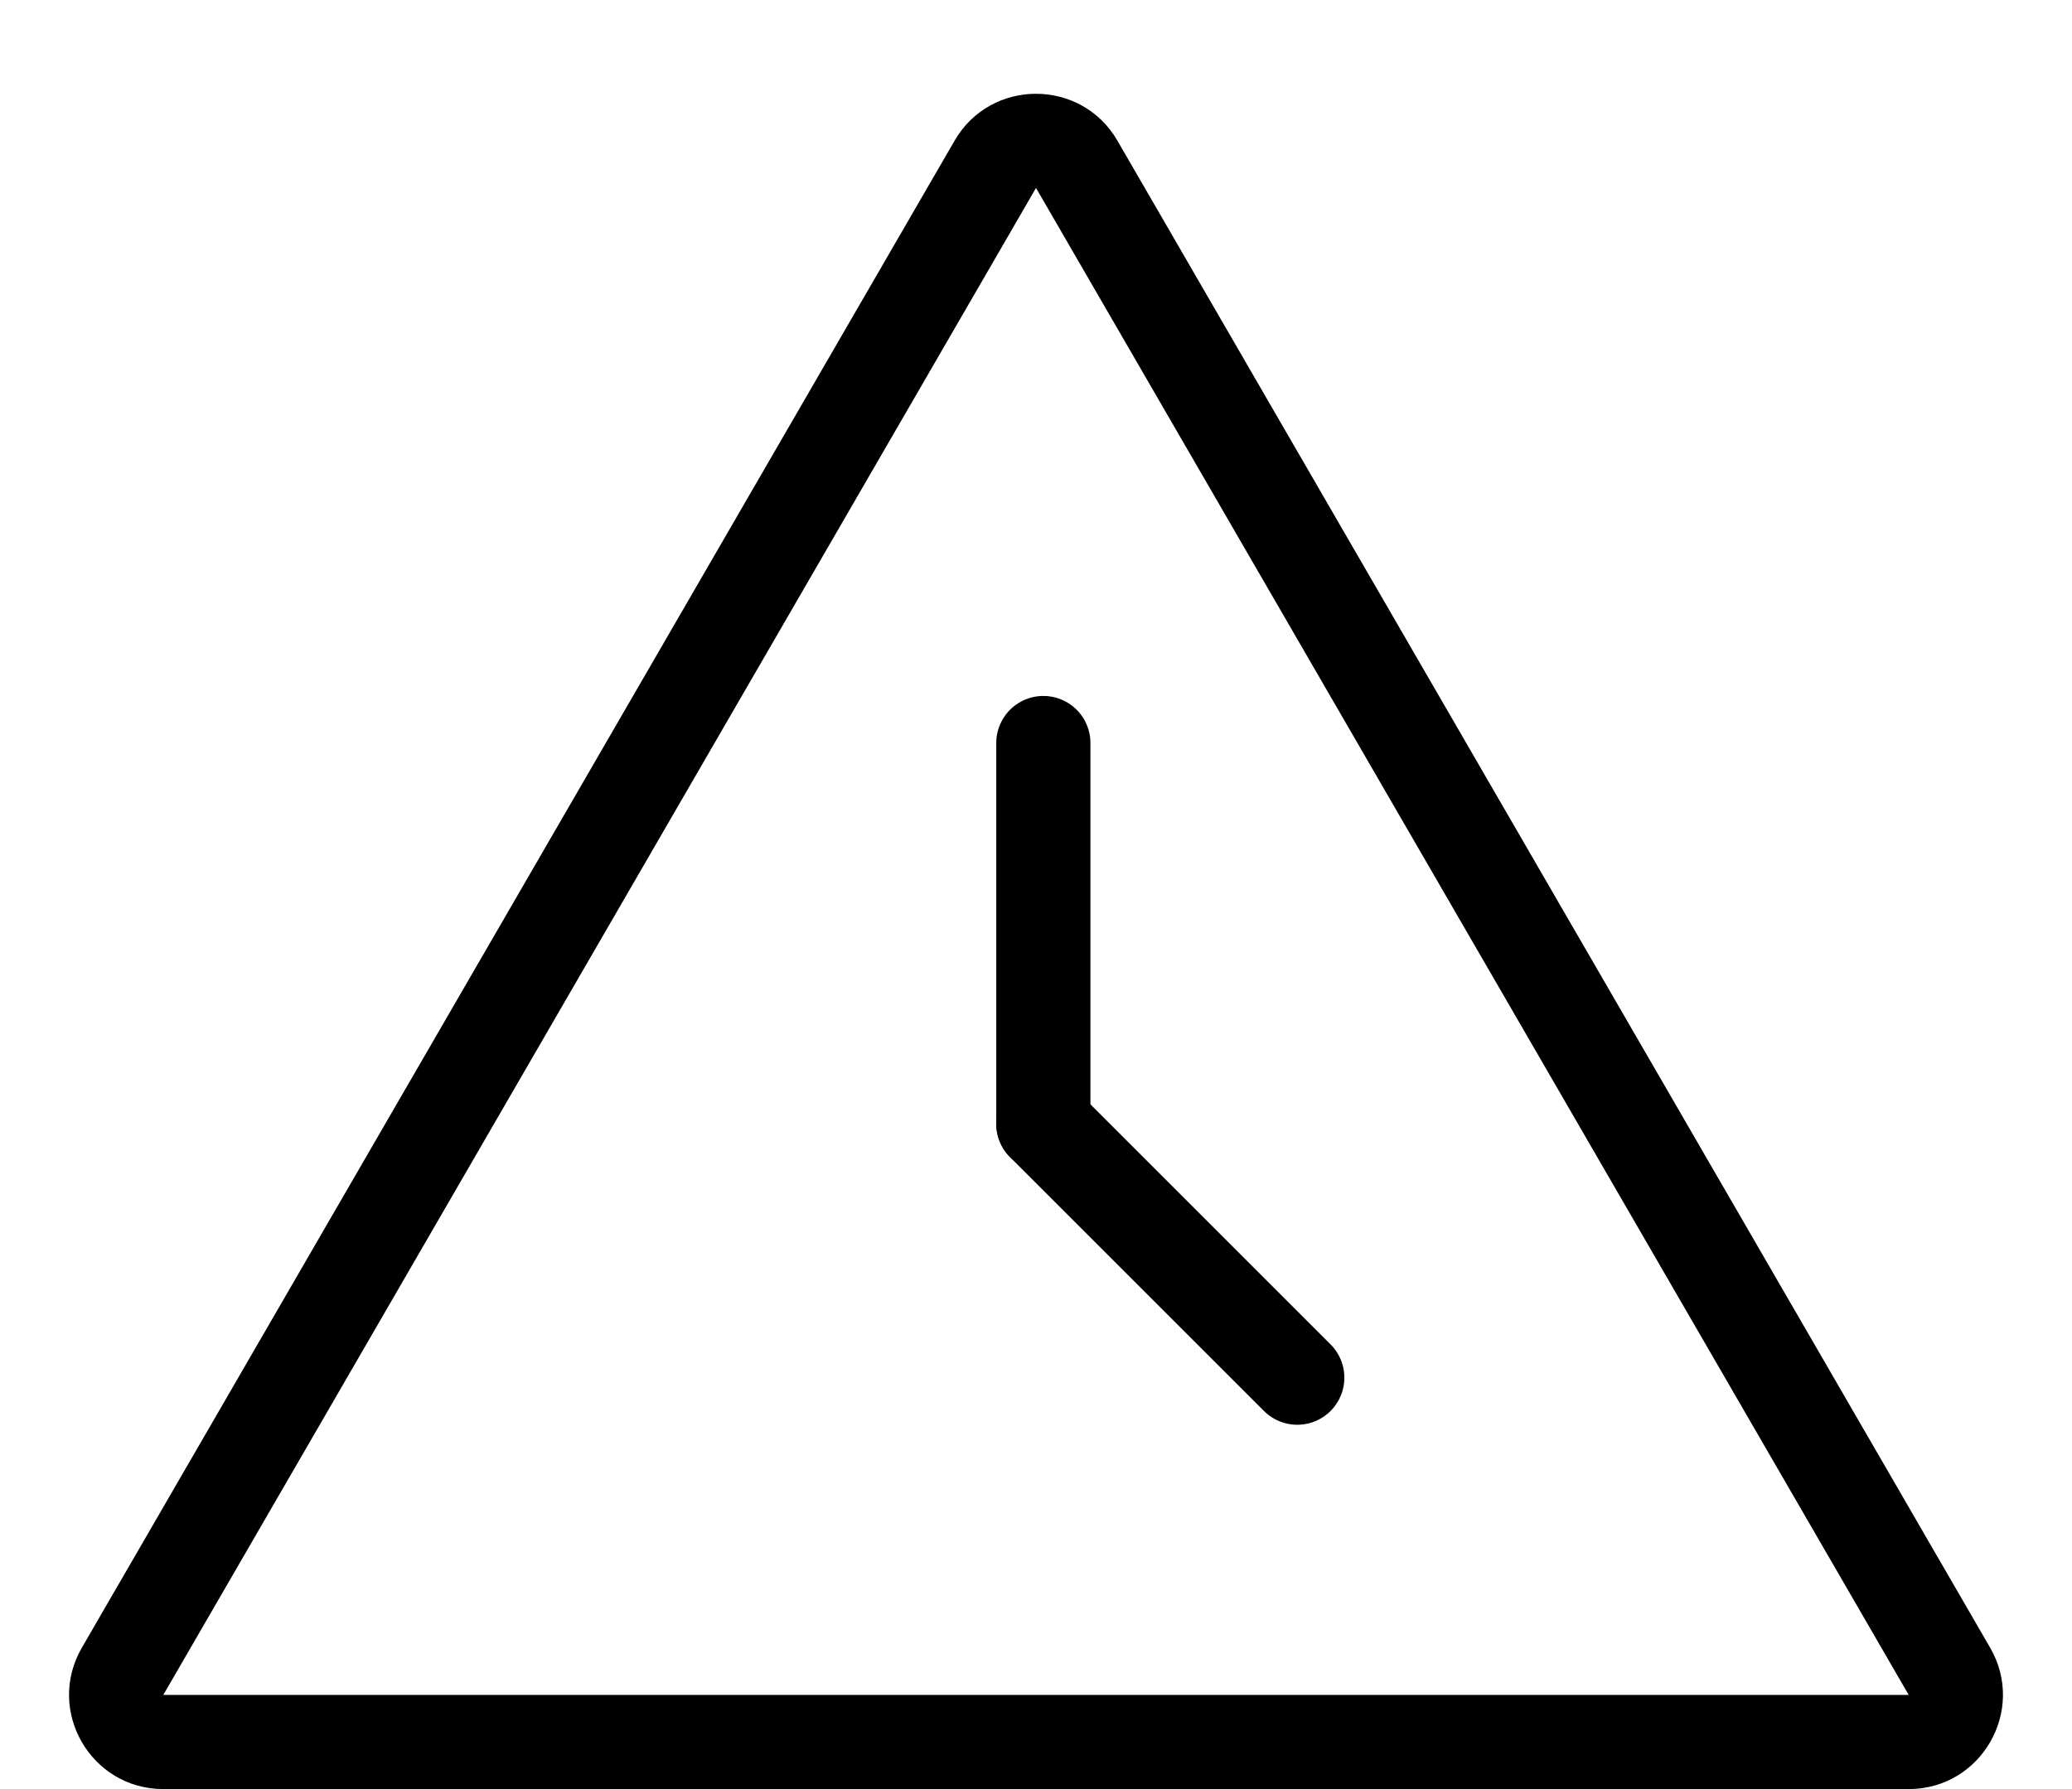 <svg viewBox="0 0 22 19" height="19" width="22" xmlns="http://www.w3.org/2000/svg">
  <g transform="translate(-352 -211)" data-name="Group 43100" id="Group_43100">
    <g fill="none" transform="translate(352 211)" data-name="Polygon 12" id="Polygon_12">
      <path stroke="none" d="M10.135,1.495a1,1,0,0,1,1.731,0l9.266,16a1,1,0,0,1-.865,1.5H1.734a1,1,0,0,1-.865-1.5Z"></path>
      <path fill="#000" stroke="none" d="M 11 1.996 L 11 1.996 C 11 1.996 11 1.996 11 1.996 L 1.734 18 C 1.734 18 1.734 18 1.734 18 C 1.734 18 1.734 18 1.734 18 L 20.266 18 L 11 1.996 M 11 0.996 C 11.336 0.996 11.673 1.162 11.865 1.495 L 21.131 17.499 C 21.517 18.166 21.036 19 20.266 19 L 1.734 19 C 0.964 19 0.483 18.166 0.869 17.499 L 10.135 1.495 C 10.327 1.162 10.664 0.996 11 0.996 Z"></path>
    </g>
    <g transform="translate(363.078 218.891)" data-name="Group 43090" id="Group_43090">
      <line stroke-width="1" stroke-linecap="round" stroke="#000" fill="none" y2="4.044" data-name="Line 4007" id="Line_4007"></line>
      <line stroke-width="1" stroke-linecap="round" stroke="#000" fill="none" transform="translate(0 4.044)" y2="2.696" x2="2.696" data-name="Line 4008" id="Line_4008"></line>
    </g>
  </g>
</svg>
